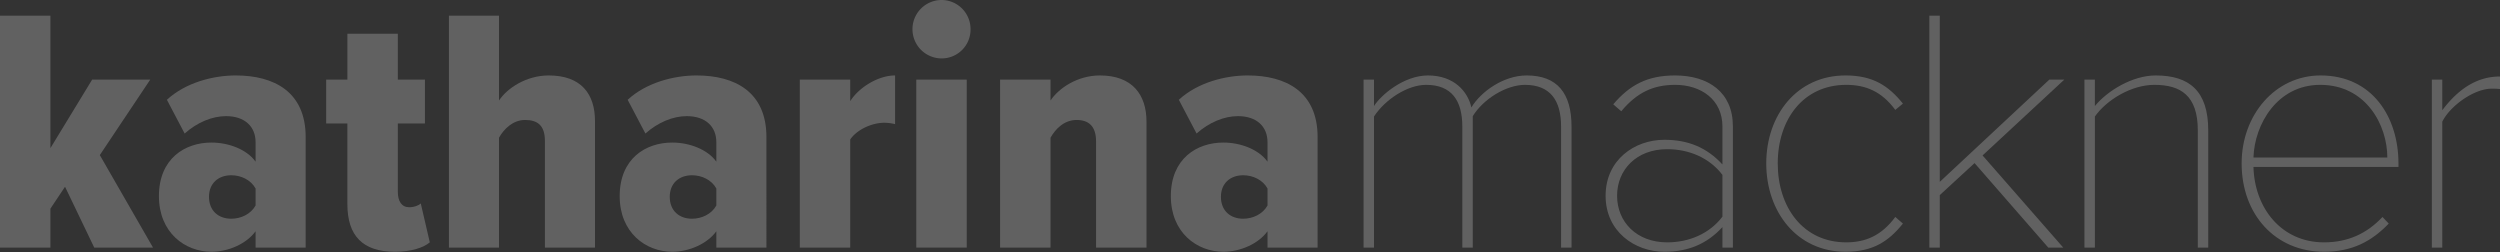 <svg xmlns="http://www.w3.org/2000/svg" width="1557" height="157" viewBox="0 0 1557 157">
    <rect x="0" y="0" width="1557" height="157" fill="#333333" stroke="none"/>
    <g transform="translate(0 -1.513)" opacity="0.23">
        <path d="M93.558,63.536H57.39L31.4,106.2V23.688H0V168.141H31.4V143.883l9.1-13.644,18.192,37.9h36.6l-33.134-57.61Z" transform="translate(0 -12.431)" fill="#fff"/>
        <path d="M285.439,189.456c-3.03,5.414-9.1,8.228-15.158,8.228-8.014,0-13.862-4.982-13.862-13.642,0-8.446,5.848-13.428,13.862-13.428,6.062,0,12.128,2.814,15.158,8.228Zm-12.342-81c-13.862,0-31.186,4.332-42.882,15.16l11.044,21.008c7.8-6.932,17.11-10.83,25.772-10.83,11.7,0,18.408,6.5,18.408,16.244v12.128c-5.412-7.582-16.674-11.912-27.5-11.912-16.462,0-32.7,9.962-32.7,33.352,0,22.74,16.242,34.65,32.7,34.65,10.61,0,21.872-4.98,27.5-12.778v10.182h31.188V146.79C316.627,118.636,296.919,108.458,273.1,108.458Z" transform="translate(-126.262 -59.952)" fill="#fff"/>
        <path d="M514.065,157.382c-4.764,0-7.148-3.682-7.148-9.746V105.188H523.81V77.9H506.917V49.313h-31.4V77.9H462.3v27.288h13.21v50.244c0,19.71,9.53,29.67,29.67,29.67,10.18,0,17.758-2.6,21.658-5.848L521.211,155C519.912,156.3,517.1,157.382,514.065,157.382Z" transform="translate(-259.159 -26.796)" fill="#fff"/>
        <path d="M698.438,60.937c-13.86,0-25.77,7.8-30.97,15.592V23.688H636.284V168.141h31.184V99.7c3.032-5.414,8.666-11.046,16.244-11.046,7.8,0,12.344,3.466,12.344,12.994v66.49h31.188V89.307C727.244,72.415,718.578,60.937,698.438,60.937Z" transform="translate(-356.689 -12.431)" fill="#fff"/>
        <path d="M938.486,189.456c-3.03,5.414-9.1,8.228-15.158,8.228-8.014,0-13.862-4.982-13.862-13.642,0-8.446,5.848-13.428,13.862-13.428,6.062,0,12.128,2.814,15.158,8.228Zm-12.344-81c-13.862,0-31.184,4.332-42.88,15.16l11.044,21.008c7.8-6.932,17.11-10.83,25.772-10.83,11.7,0,18.408,6.5,18.408,16.244v12.128c-5.414-7.582-16.676-11.912-27.5-11.912-16.46,0-32.7,9.962-32.7,33.352,0,22.74,16.242,34.65,32.7,34.65,10.612,0,21.874-4.98,27.5-12.778v10.182h31.186V146.79C969.672,118.636,949.964,108.458,926.142,108.458Z" transform="translate(-492.347 -59.952)" fill="#fff"/>
        <path d="M1164.984,124.484V111.056h-31.4V215.662h31.4V148.306c4.33-6.278,13.642-10.394,21.224-10.394a28.207,28.207,0,0,1,6.712.864V108.458C1182.526,108.458,1170.4,115.822,1164.984,124.484Z" transform="translate(-635.463 -59.952)" fill="#fff"/>
        <path d="M1311.46,1.513a18.191,18.191,0,1,0,0,36.382A17.98,17.98,0,0,0,1329.436,19.7,18.116,18.116,0,0,0,1311.46,1.513Z" transform="translate(-724.981 0)" fill="#fff"/>
        <rect width="31.402" height="104.606" transform="translate(570.67 51.105)" fill="#fff"/>
        <path d="M1479.625,108.458c-13.862,0-25.556,7.8-30.754,15.592V111.056h-31.4V215.662h31.4V147.224c3.032-5.414,8.446-11.046,16.242-11.046,7.58,0,12.128,3.9,12.128,13.428v66.056h31.4v-78.4C1508.644,120.37,1499.765,108.458,1479.625,108.458Z" transform="translate(-794.606 -59.952)" fill="#fff"/>
        <path d="M1719.677,189.456c-3.034,5.414-9.1,8.228-15.162,8.228-8.012,0-13.86-4.982-13.86-13.642,0-8.446,5.848-13.428,13.86-13.428,6.064,0,12.128,2.814,15.162,8.228Zm-12.348-81c-13.86,0-31.184,4.332-42.88,15.16l11.044,21.008c7.8-6.932,17.11-10.83,25.774-10.83,11.694,0,18.41,6.5,18.41,16.244v12.128c-5.414-7.582-16.68-11.912-27.5-11.912-16.46,0-32.706,9.962-32.706,33.352,0,22.74,16.246,34.65,32.706,34.65,10.612,0,21.872-4.98,27.5-12.778v10.182h31.186V146.79C1750.864,118.636,1731.152,108.458,1707.33,108.458Z" transform="translate(-930.266 -59.952)" fill="#fff"/>
        <path d="M2034.2,108.458c-14.508,0-28.586,10.178-34.432,19.924-2.168-9.746-10.614-19.924-27.072-19.924-14.944,0-29.236,12.128-33.568,19.058v-16.46h-6.5V215.662h6.5V134.014c6.932-10.612,20.792-19.708,32.486-19.708,15.808,0,22.52,9.744,22.52,25.986v75.37h6.5V133.8c6.5-10.61,20.792-19.49,32.488-19.49,15.81,0,22.522,9.744,22.522,25.986v75.37h6.5v-75.37C2062.139,119.5,2053.259,108.458,2034.2,108.458Z" transform="translate(-1083.396 -59.952)" fill="#fff"/>
        <path d="M2348.432,196.386C2340.418,207,2327.64,212.41,2314,212.41c-19.06,0-31.186-12.776-31.186-29.018s12.126-29.02,31.186-29.02c13.642,0,26.42,5.414,34.434,16.024Zm-29.452-87.928c-17.544,0-28.372,6.062-38.55,17.974l4.978,4.332c9.748-11.694,19.926-16.458,33.572-16.458,16.024,0,29.452,9.1,29.452,25.986V163.9c-9.748-10.612-21.442-15.376-36.168-15.376-18.624,0-36.6,12.56-36.6,34.868s18.19,34.866,36.6,34.866c14.726,0,26.42-4.764,36.168-15.376v12.78h6.5V140.078C2354.93,118.853,2339.552,108.458,2318.98,108.458Z" transform="translate(-1275.694 -59.952)" fill="#fff"/>
        <path d="M2553.175,114.306c12.13,0,22.094,4.114,30.54,15.592l4.762-3.9c-8.878-11.044-18.623-17.542-35.734-17.542-30.318,0-49.378,24.69-49.378,54.794s19.06,55.006,49.378,55.006c17.112,0,26.856-6.494,35.734-17.542l-4.762-4.116c-8.446,11.48-18.41,15.81-30.54,15.81-26.852,0-42.662-21.872-42.662-49.158S2526.322,114.306,2553.175,114.306Z" transform="translate(-1403.339 -59.952)" fill="#fff"/>
        <path d="M2809.239,63.536l-68.218,63.672V23.688h-6.494V168.141h6.494v-32.7l21.66-19.926,45.912,52.63h9.312l-50.244-57.392,50.89-47.214Z" transform="translate(-1532.924 -12.431)" fill="#fff"/>
        <path d="M2998.736,108.458c-14.508,0-30.1,9.528-37.9,19.058v-16.46h-6.492V215.662h6.492V134.014c7.364-10.4,22.74-19.708,37.034-19.708,16.246,0,27.074,6.5,27.074,28.37v72.986h6.494V142.676C3031.438,117.986,3019.53,108.458,2998.736,108.458Z" transform="translate(-1656.149 -59.952)" fill="#fff"/>
        <path d="M3184.483,159.568c.646-20.574,14.726-45.262,41.582-45.262,28.586,0,41.8,25.122,41.8,45.262Zm41.8-51.11c-28.154,0-49.16,24.472-49.16,54.794,0,31.832,21.006,55.006,51.324,55.006,17.544,0,29.674-6.494,40.284-17.542l-3.9-4.116c-9.75,10.4-21.658,15.81-36.386,15.81-26.638,0-43.314-21.438-43.96-46.994h90.308v-2.164C3274.791,134.23,3258.331,108.458,3226.279,108.458Z" transform="translate(-1781.033 -59.952)" fill="#fff"/>
        <path d="M3453.213,130.945v-19.06h-6.5V216.491h6.5v-78.4c4.768-9.744,19.708-20.572,30.754-20.572a41.447,41.447,0,0,1,5.2.218v-7.8C3474,109.938,3462.525,118.6,3453.213,130.945Z" transform="translate(-1932.163 -60.781)" fill="#fff"/>
    </g>
</svg>
